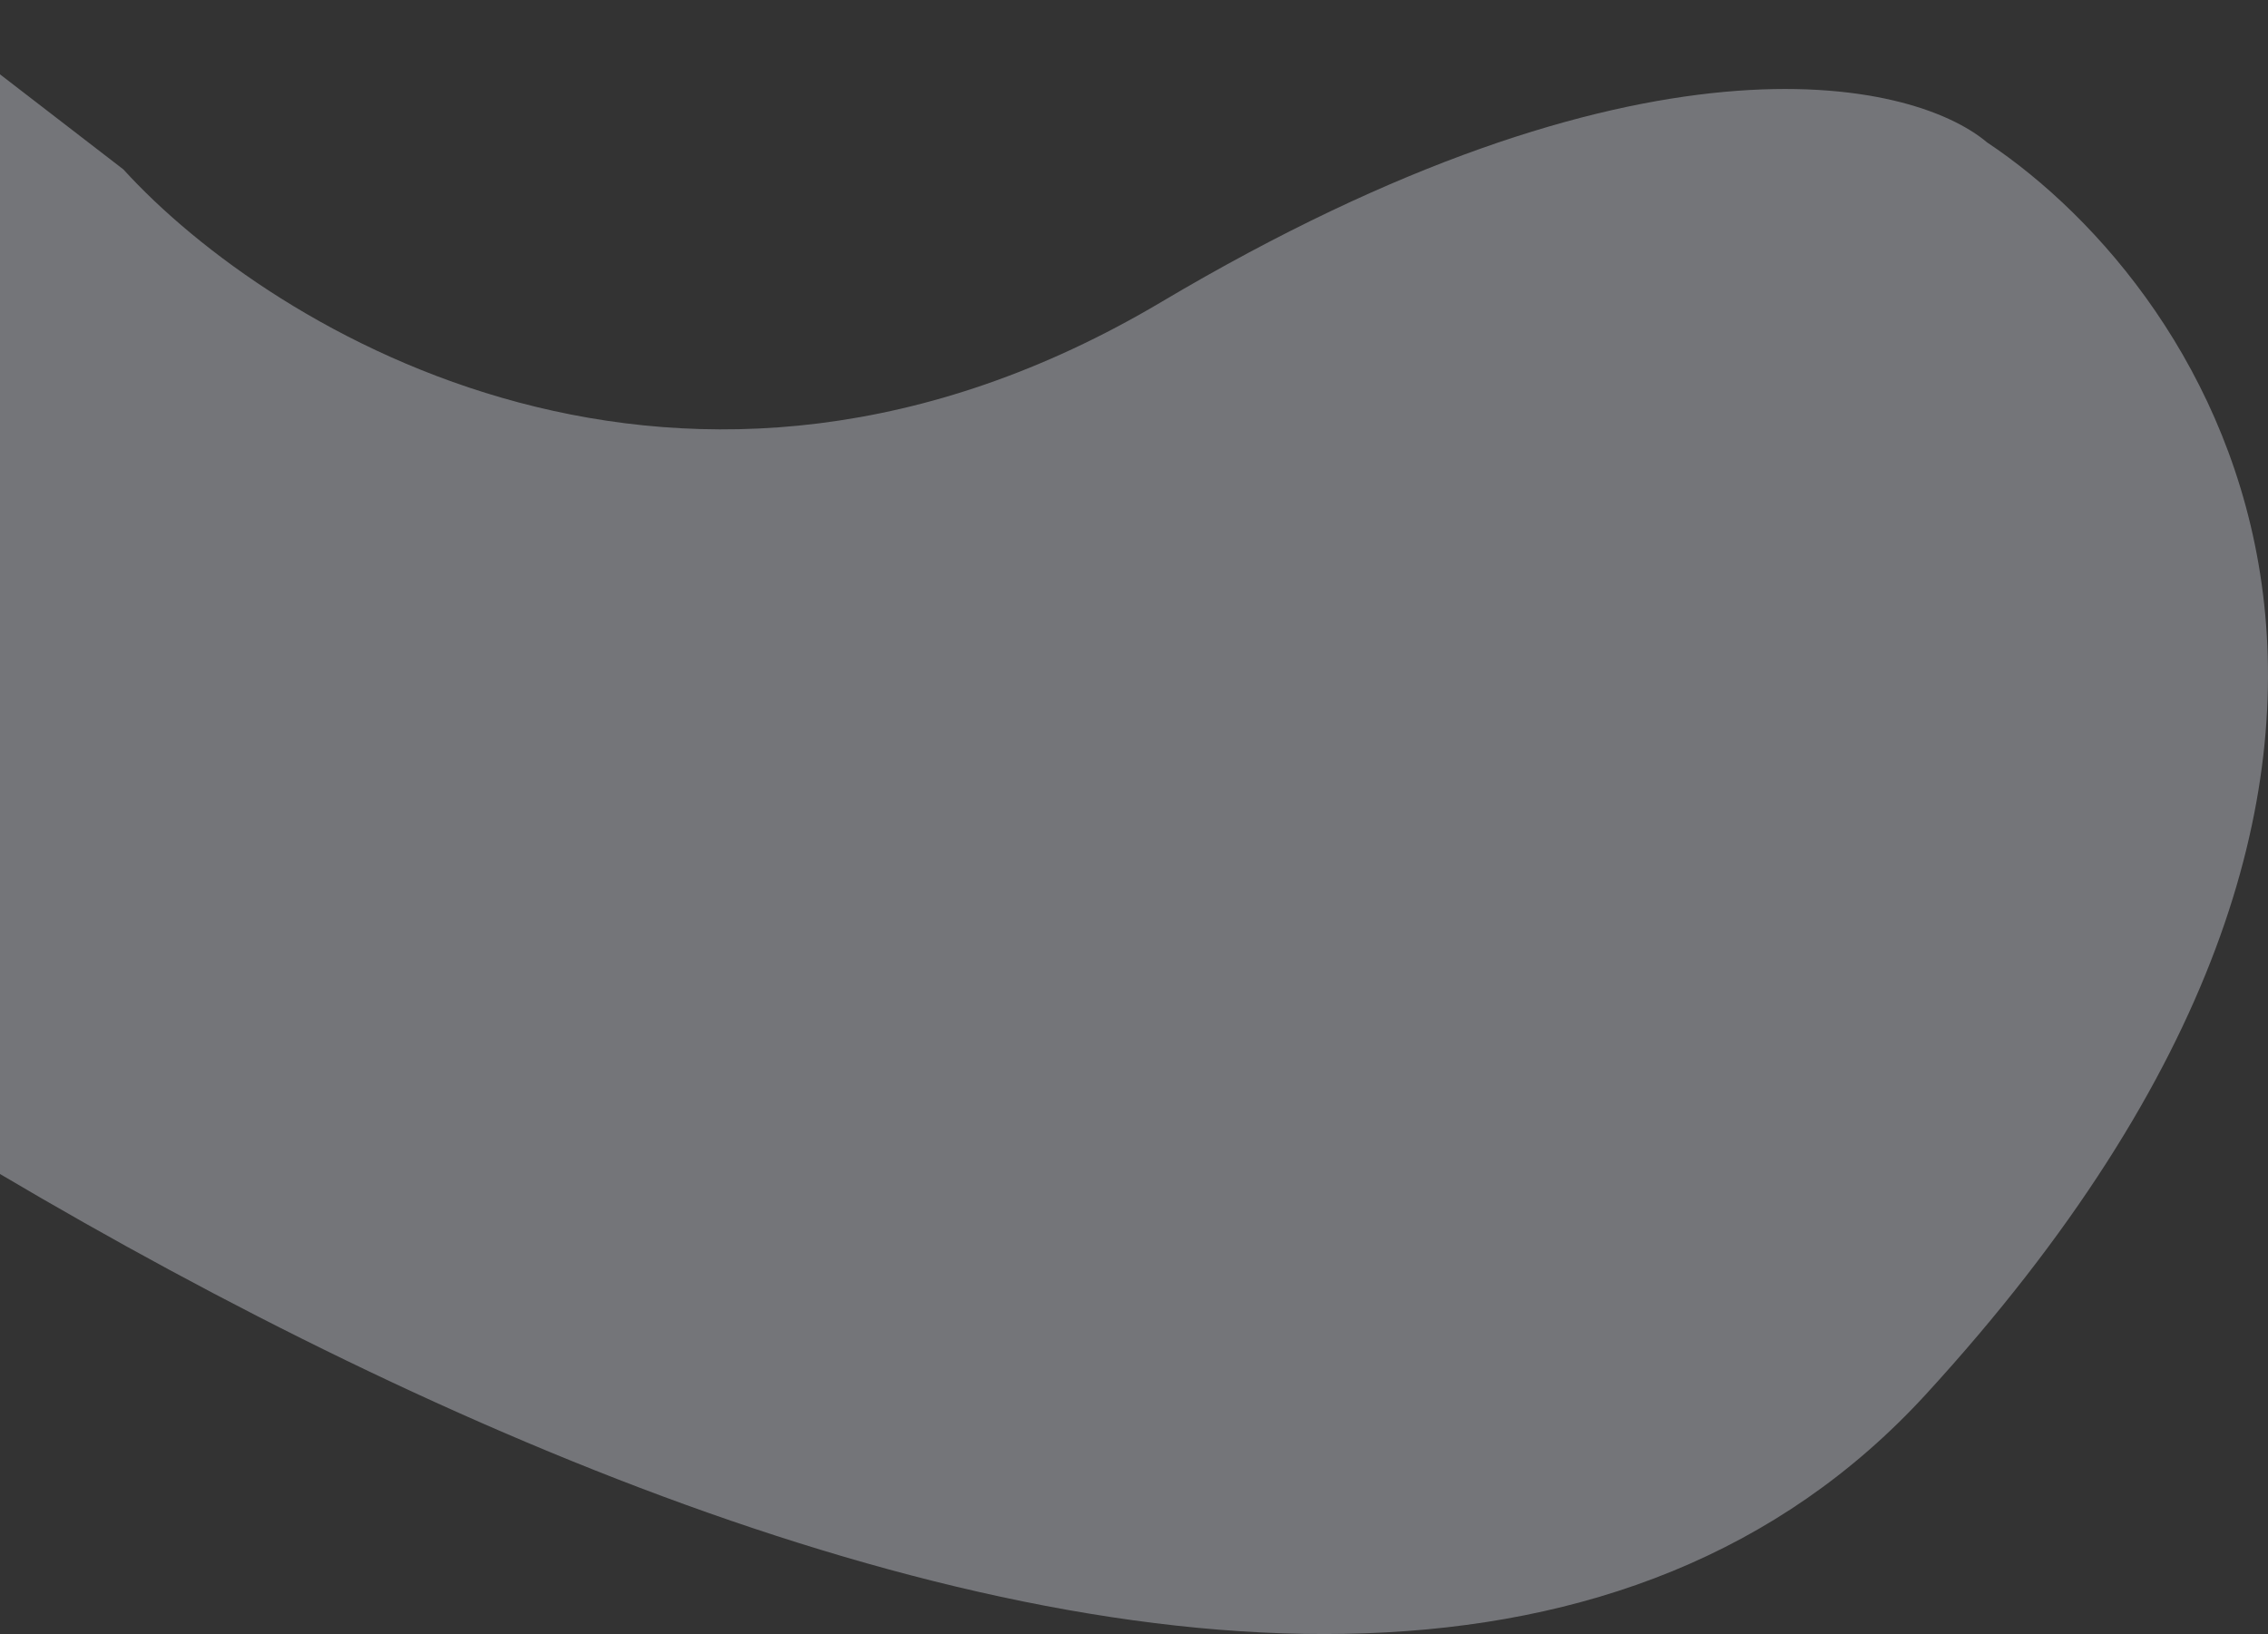 <?xml version="1.0" encoding="UTF-8"?> <svg xmlns="http://www.w3.org/2000/svg" width="862" height="621" viewBox="0 0 862 621" fill="none"><rect x="0" y="0" width="862" height="621" fill="#333333" stroke="none"/> <path d="M441.384 114.767C260.268 222.255 102.925 125.964 46.893 64.382L-36.669 0L-231 287.382C-3.309 469.951 508.039 774.067 731.908 529.978C955.777 285.89 840.734 111.035 755.228 54.118C726.078 29.547 622.5 7.278 441.384 114.767Z" fill="#EFF0FC" fill-opacity="0.35"></path> </svg> 